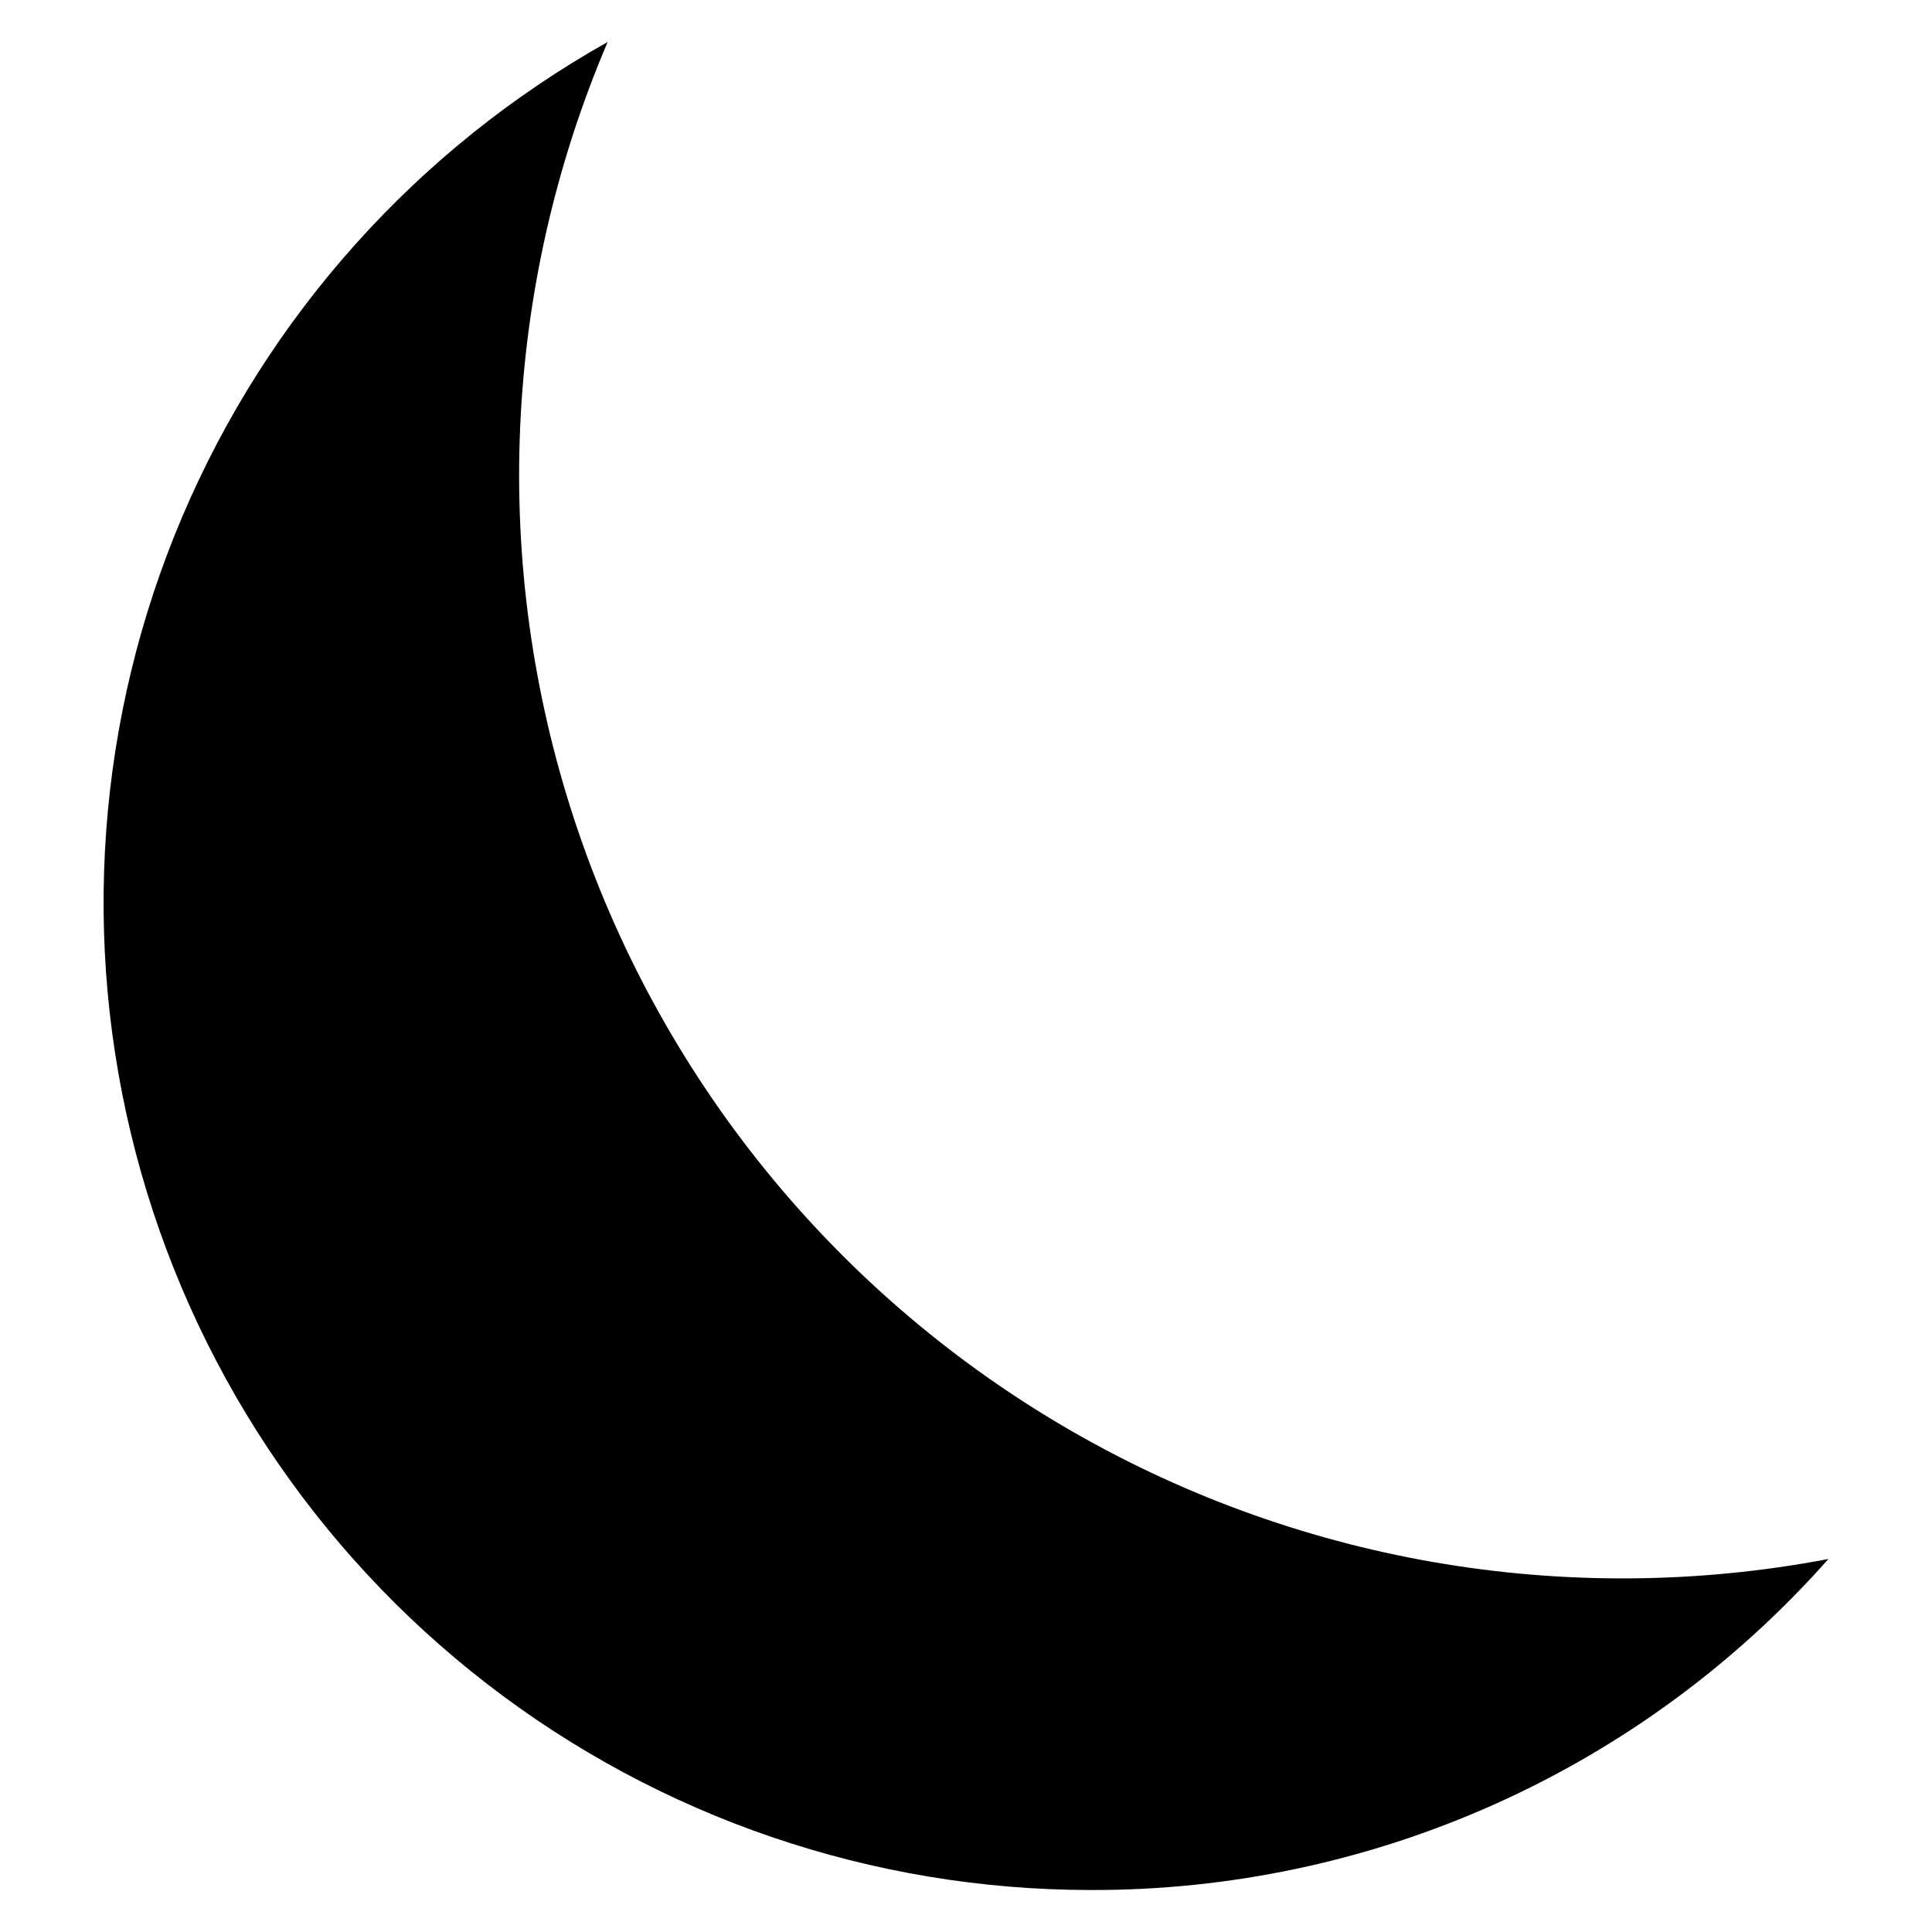 <?xml version="1.0" encoding="UTF-8"?>
<!-- Uploaded to: SVG Repo, www.svgrepo.com, Generator: SVG Repo Mixer Tools -->
<svg fill="#000000" width="800px" height="800px" version="1.1" viewBox="144 144 512 512" xmlns="http://www.w3.org/2000/svg">
 <path d="m433.03 644.87c-57.859-0.008-114.09-19.195-159.88-54.559-45.793-35.367-78.566-84.918-93.199-140.89-14.629-55.98-10.289-115.23 12.344-168.48 22.633-53.25 62.281-97.492 112.74-125.81-27.867 65.309-31.02 138.53-8.867 205.99 22.152 67.461 68.098 124.56 129.26 160.63 61.164 36.07 133.36 48.656 203.12 35.402-24.488 27.668-54.594 49.801-88.305 64.926-33.715 15.125-70.262 22.895-107.21 22.793z" fill-rule="evenodd"/>
</svg>